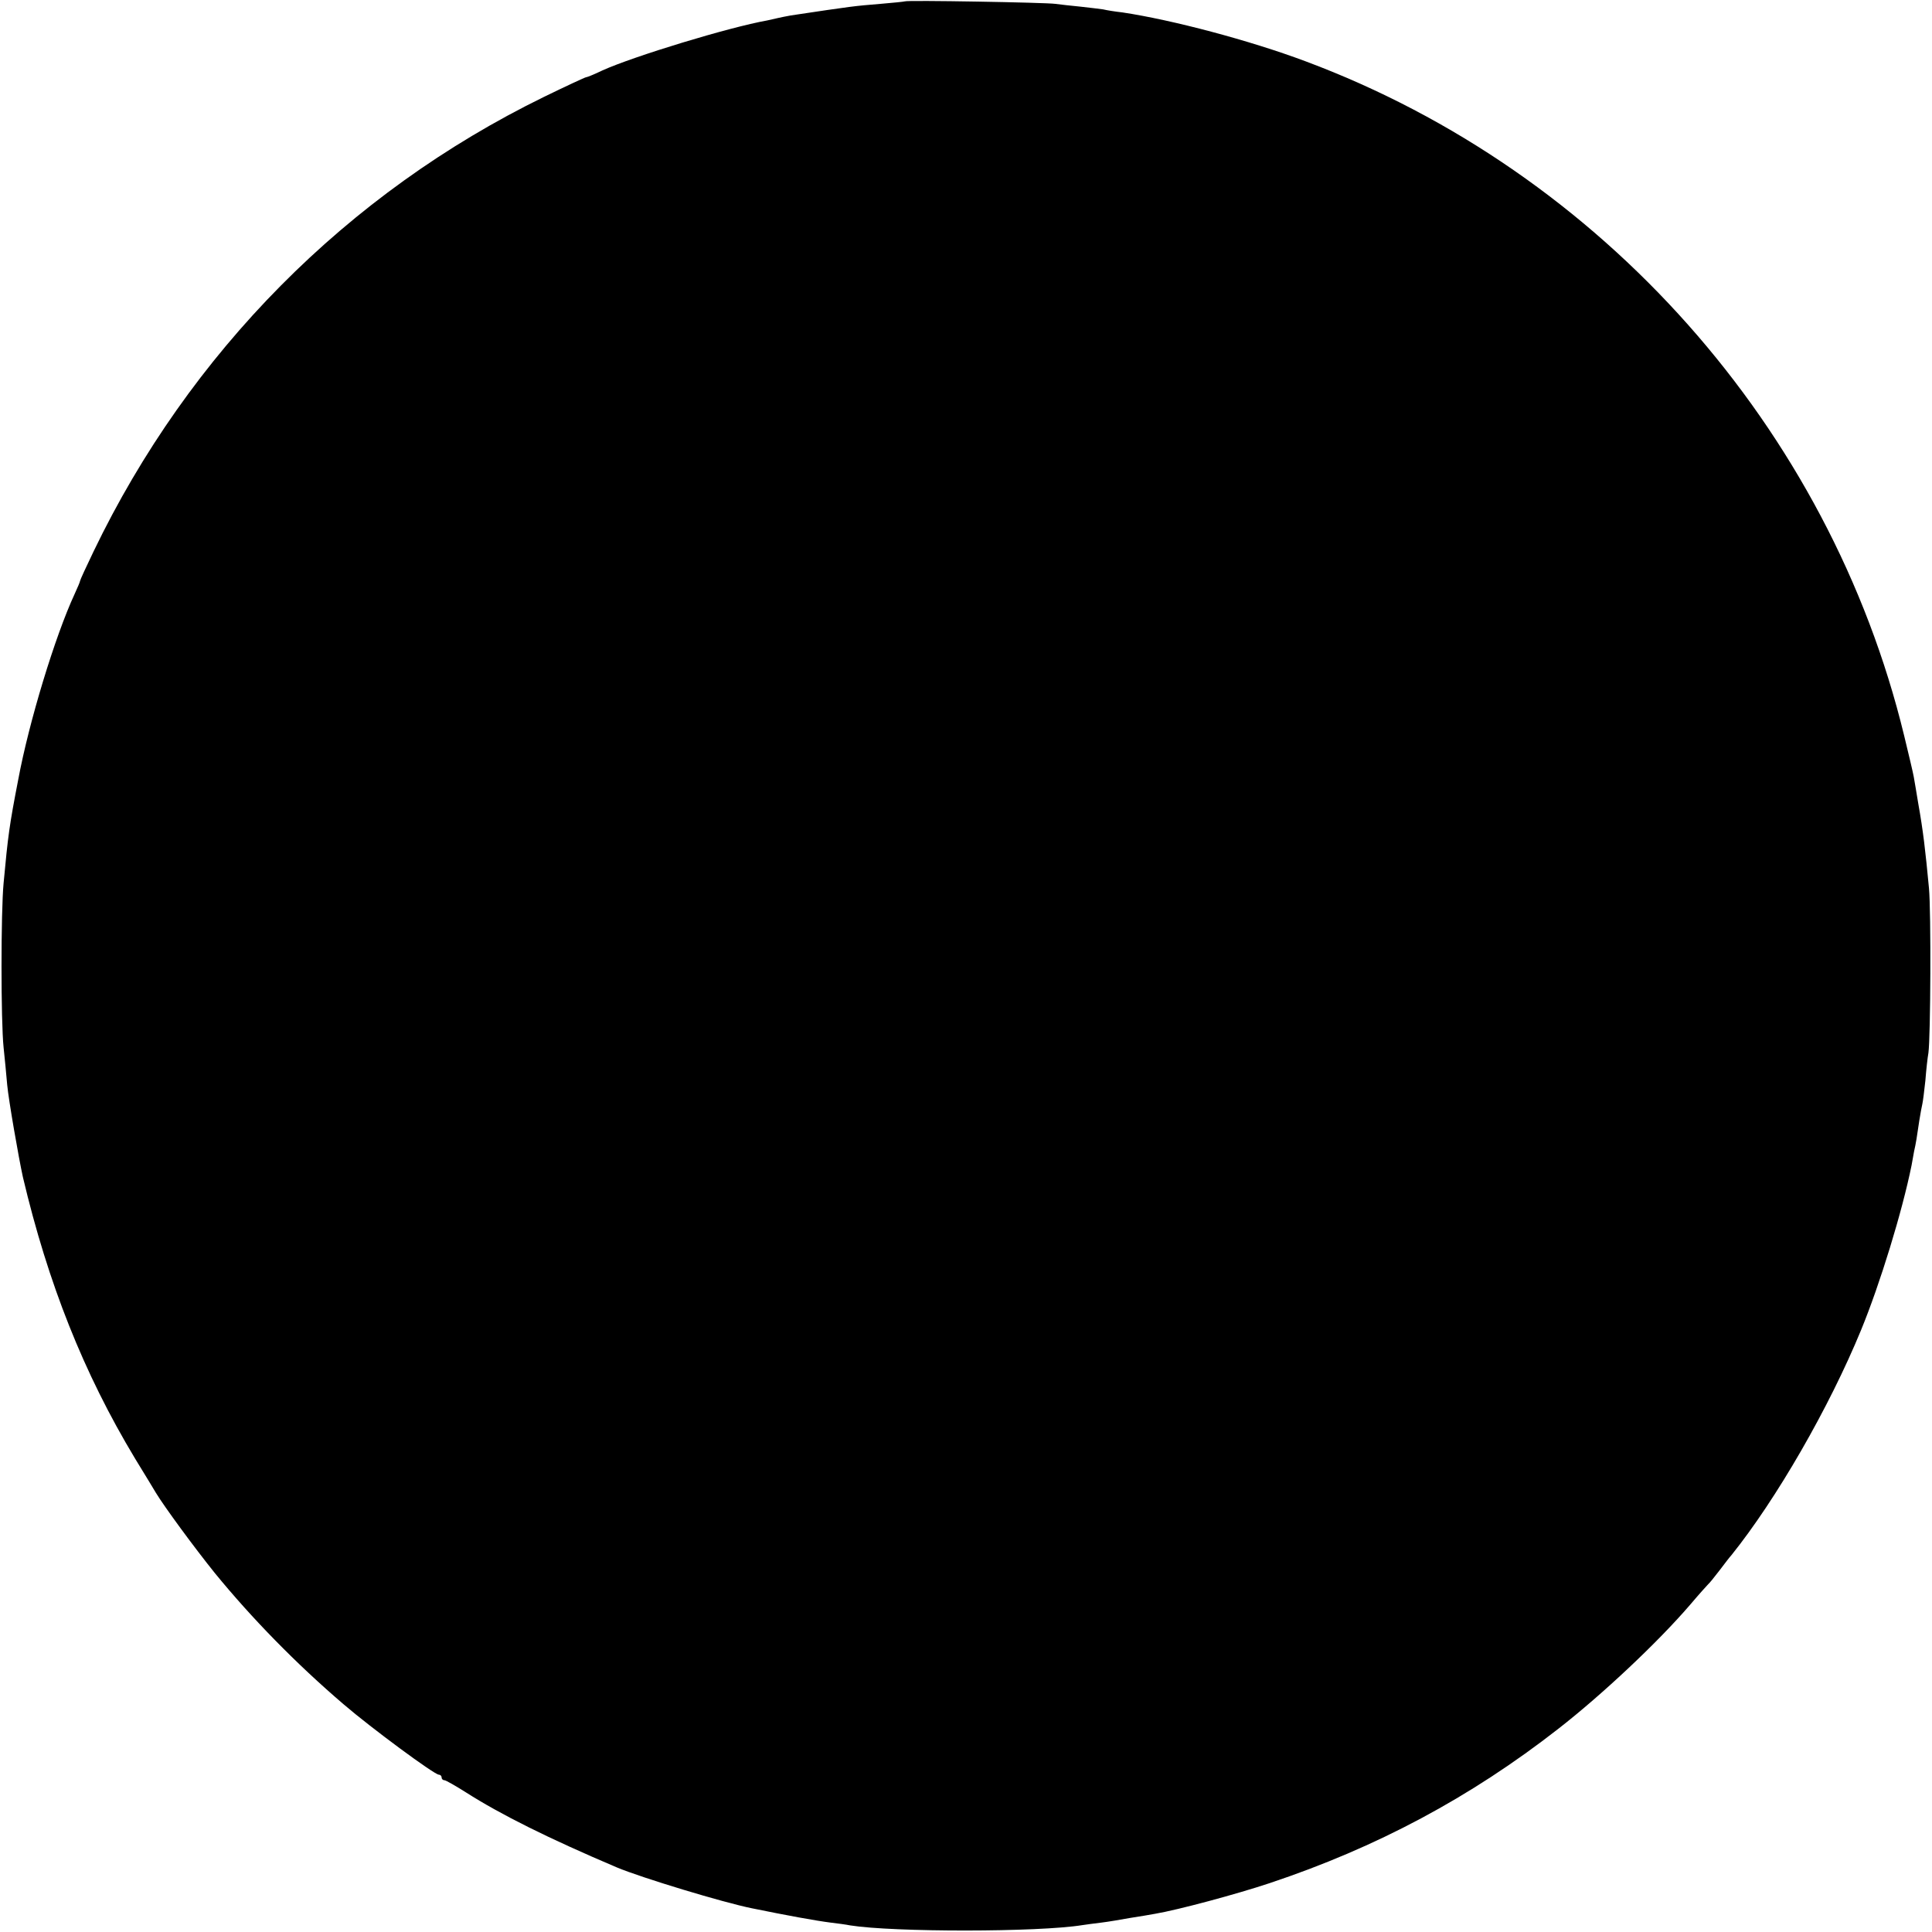 <?xml version="1.0" standalone="no"?>
<!DOCTYPE svg PUBLIC "-//W3C//DTD SVG 20010904//EN"
 "http://www.w3.org/TR/2001/REC-SVG-20010904/DTD/svg10.dtd">
<svg version="1.0" xmlns="http://www.w3.org/2000/svg"
 width="700pt" height="700pt" viewBox="0 0 700 700"
 preserveAspectRatio="xMidYMid meet">
<g transform="translate(0,700) scale(0.1,-0.1)"
fill="#000000" stroke="none">
<path d="M3278 6995 c-1 -1 -41 -5 -88 -9 -97 -8 -98 -8 -325 -42 -16 -3 -37
-7 -45 -9 -8 -2 -26 -6 -40 -9 -140 -25 -484 -130 -597 -181 -29 -14 -56 -25
-60 -25 -3 0 -72 -32 -152 -71 -714 -349 -1285 -926 -1632 -1647 -27 -56 -49
-104 -49 -107 0 -3 -9 -24 -20 -48 -70 -151 -165 -462 -204 -672 -32 -165 -37
-202 -53 -375 -10 -105 -10 -500 0 -595 4 -38 10 -99 13 -135 5 -55 42 -267
57 -335 91 -385 220 -710 406 -1019 36 -59 71 -116 76 -125 31 -51 139 -198
213 -290 134 -164 295 -329 467 -476 100 -86 329 -255 345 -255 5 0 10 -4 10
-10 0 -5 4 -10 10 -10 5 0 40 -20 78 -44 127 -81 300 -167 547 -272 91 -38
385 -127 489 -148 127 -26 231 -45 286 -52 25 -3 56 -7 70 -10 157 -25 682
-25 842 1 13 2 43 6 68 9 25 3 72 11 105 17 33 5 74 12 90 15 83 14 295 71
415 111 387 129 727 310 1047 560 159 124 360 313 476 448 33 39 63 72 66 75
4 3 22 25 41 50 19 25 38 50 43 55 163 203 354 534 470 816 69 168 149 429
183 597 2 12 6 34 9 50 7 31 10 50 19 112 4 25 9 52 11 60 2 8 7 47 11 85 3
39 8 84 11 100 8 58 10 511 2 597 -13 138 -21 207 -39 308 -6 36 -13 79 -16
95 -3 17 -19 84 -35 150 -270 1113 -1095 2042 -2169 2443 -203 76 -483 150
-663 177 -27 3 -58 8 -70 11 -12 2 -49 6 -83 10 -33 3 -74 8 -90 10 -33 5
-540 14 -546 9z"/>
</g>
</svg>
